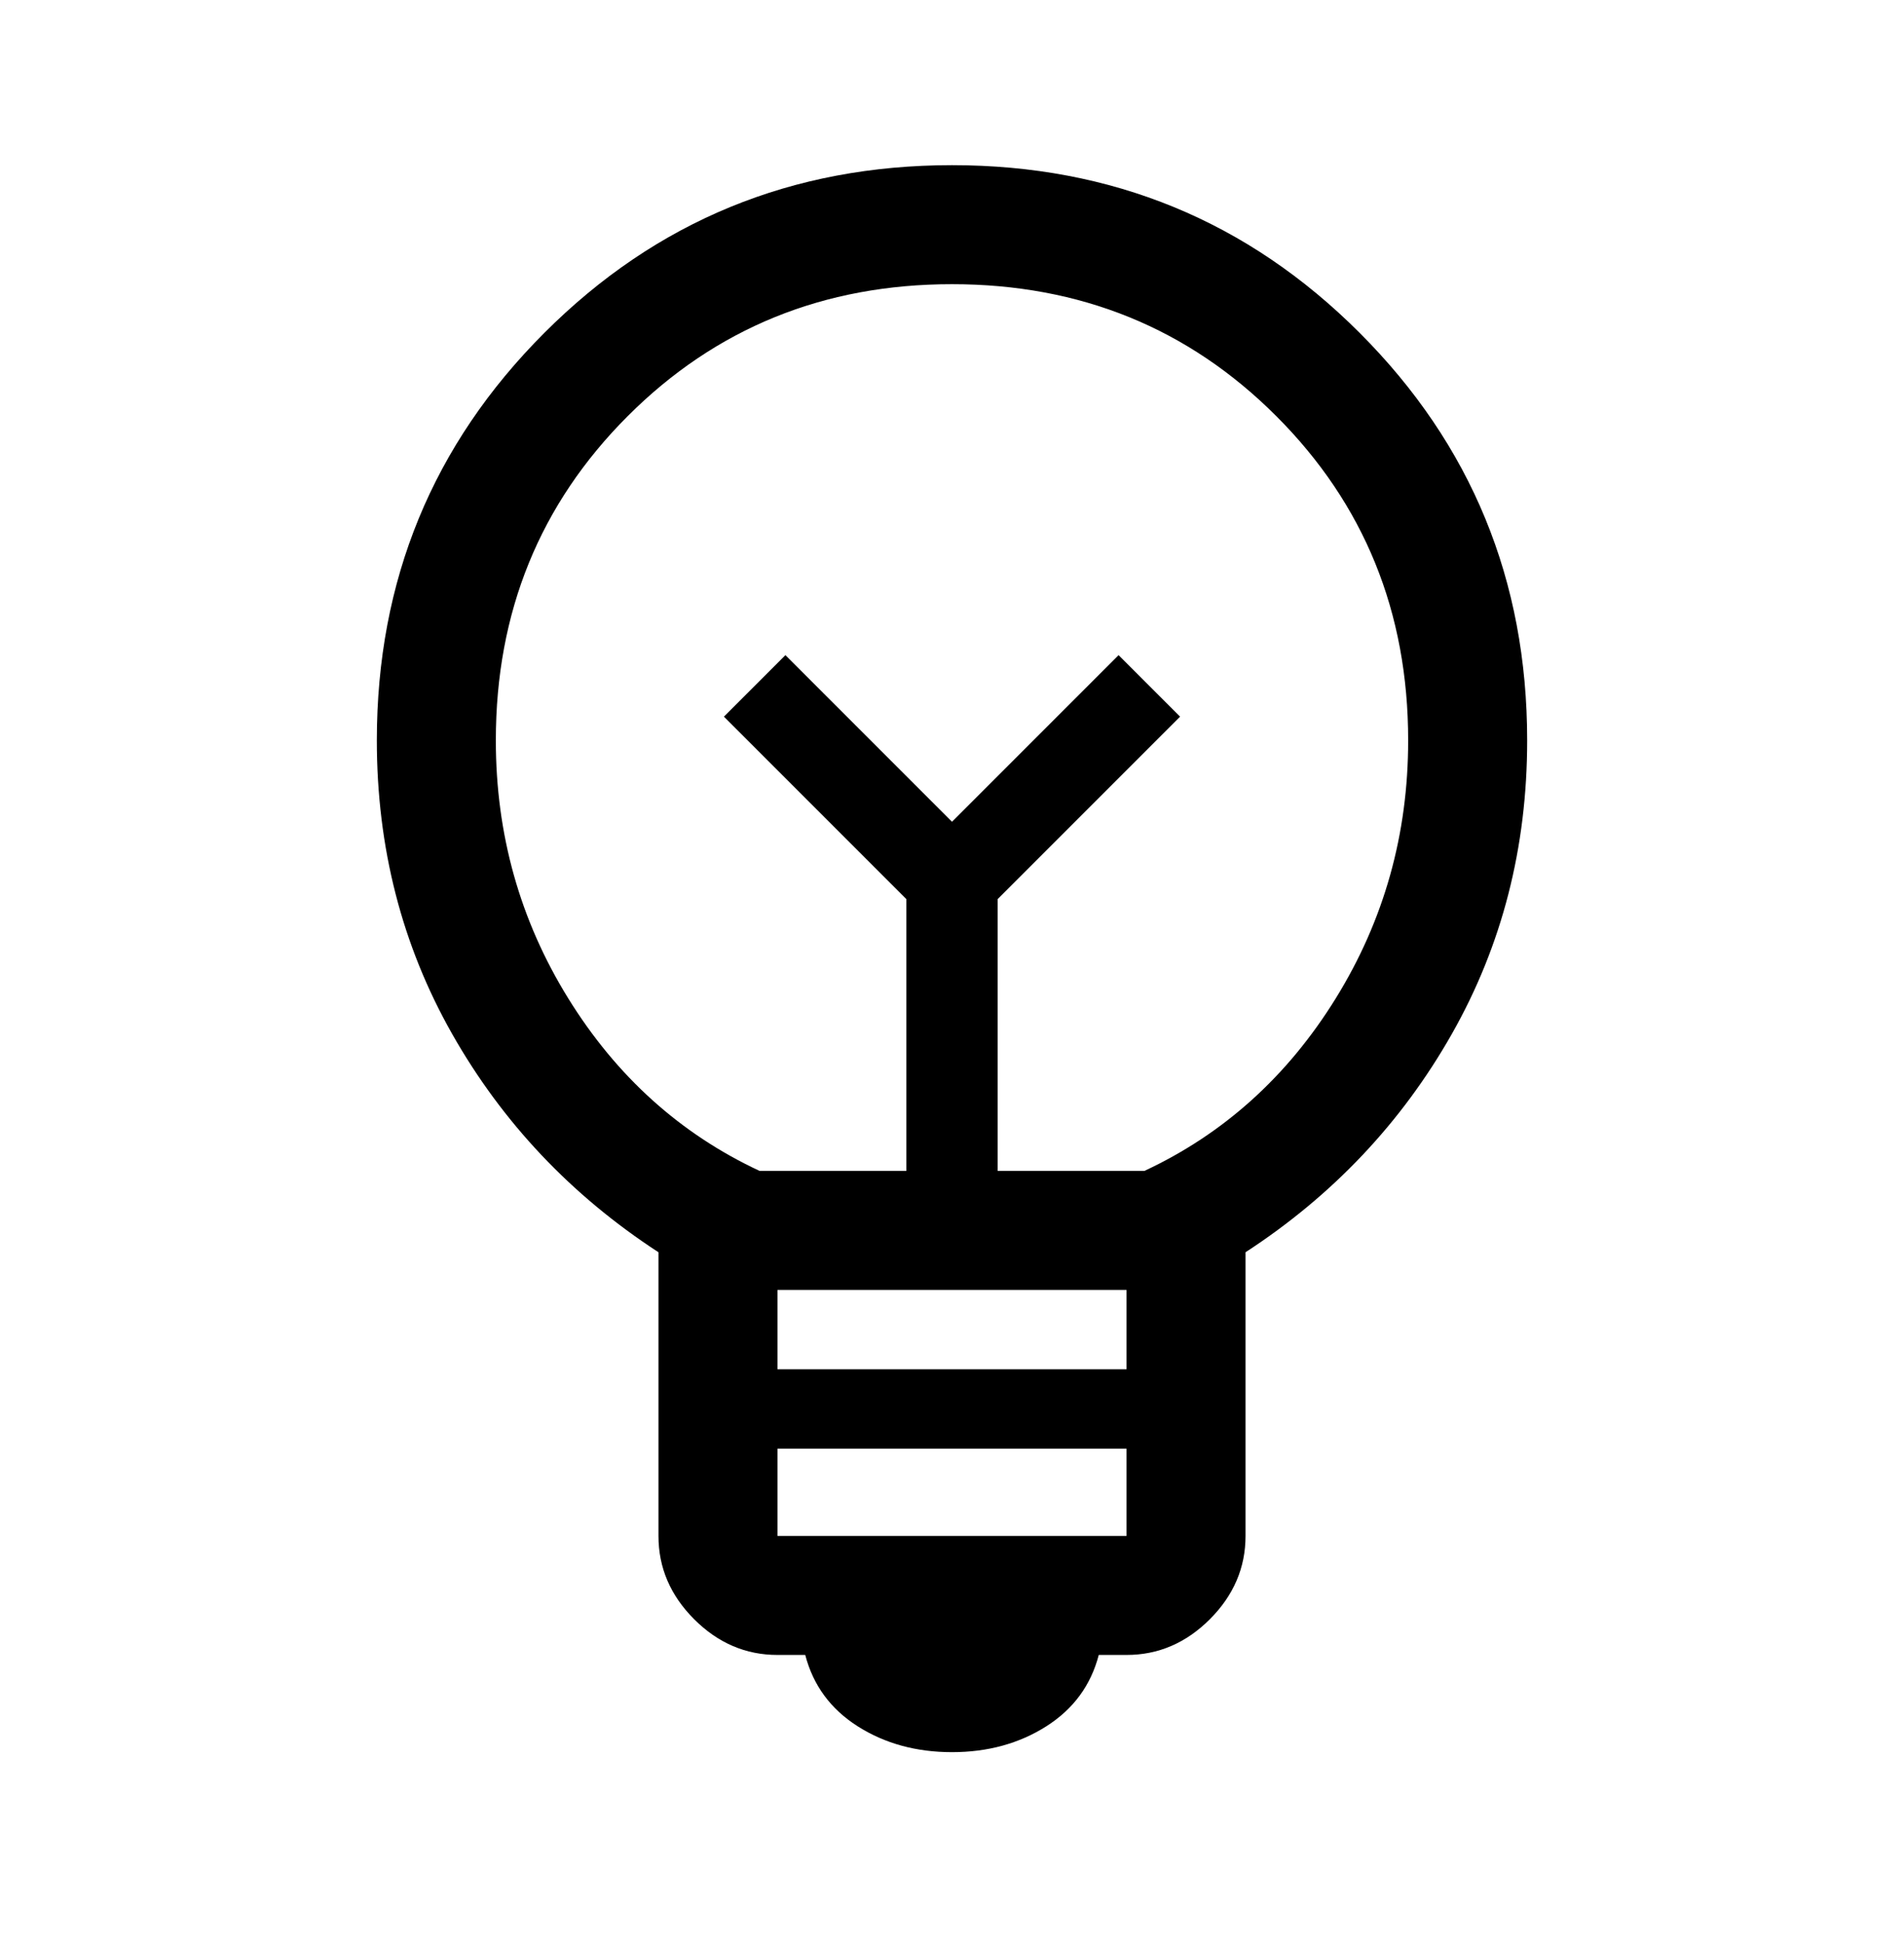 <svg width="48" height="49" viewBox="0 0 48 49" fill="none" xmlns="http://www.w3.org/2000/svg">
<mask id="mask0_1883_1017" style="mask-type:alpha" maskUnits="userSpaceOnUse" x="0" y="0" width="48" height="49">
<rect y="0.163" width="48" height="48" fill="#D9D9D9"/>
</mask>
<g mask="url(#mask0_1883_1017)">
<path d="M24 44.163C23.1 44.163 22.308 43.946 21.625 43.513C20.942 43.08 20.5 42.48 20.3 41.713H19.6C18.8 41.713 18.1 41.413 17.5 40.813C16.9 40.213 16.6 39.513 16.6 38.713V31.563C14.4 30.13 12.667 28.296 11.4 26.063C10.133 23.83 9.5 21.363 9.5 18.663C9.5 14.63 10.908 11.205 13.725 8.388C16.542 5.571 19.967 4.163 24 4.163C28.033 4.163 31.458 5.571 34.275 8.388C37.092 11.205 38.5 14.63 38.5 18.663C38.5 21.363 37.867 23.83 36.6 26.063C35.333 28.296 33.6 30.13 31.4 31.563V38.713C31.4 39.513 31.1 40.213 30.5 40.813C29.9 41.413 29.2 41.713 28.4 41.713H27.7C27.5 42.48 27.058 43.08 26.375 43.513C25.692 43.946 24.9 44.163 24 44.163ZM19.6 38.713H28.4V36.513H19.6V38.713ZM19.6 34.513H28.4V32.513H19.6V34.513ZM19.15 29.513H22.85V22.663L18.25 18.063L19.8 16.513L24 20.713L28.2 16.513L29.75 18.063L25.15 22.663V29.513H28.85C30.85 28.58 32.458 27.13 33.675 25.163C34.892 23.196 35.5 21.03 35.5 18.663C35.5 15.43 34.392 12.705 32.175 10.488C29.958 8.271 27.233 7.163 24 7.163C20.767 7.163 18.042 8.271 15.825 10.488C13.608 12.705 12.5 15.43 12.5 18.663C12.5 21.03 13.108 23.196 14.325 25.163C15.542 27.13 17.15 28.58 19.15 29.513Z" fill="black"/>
</g>
</svg>
